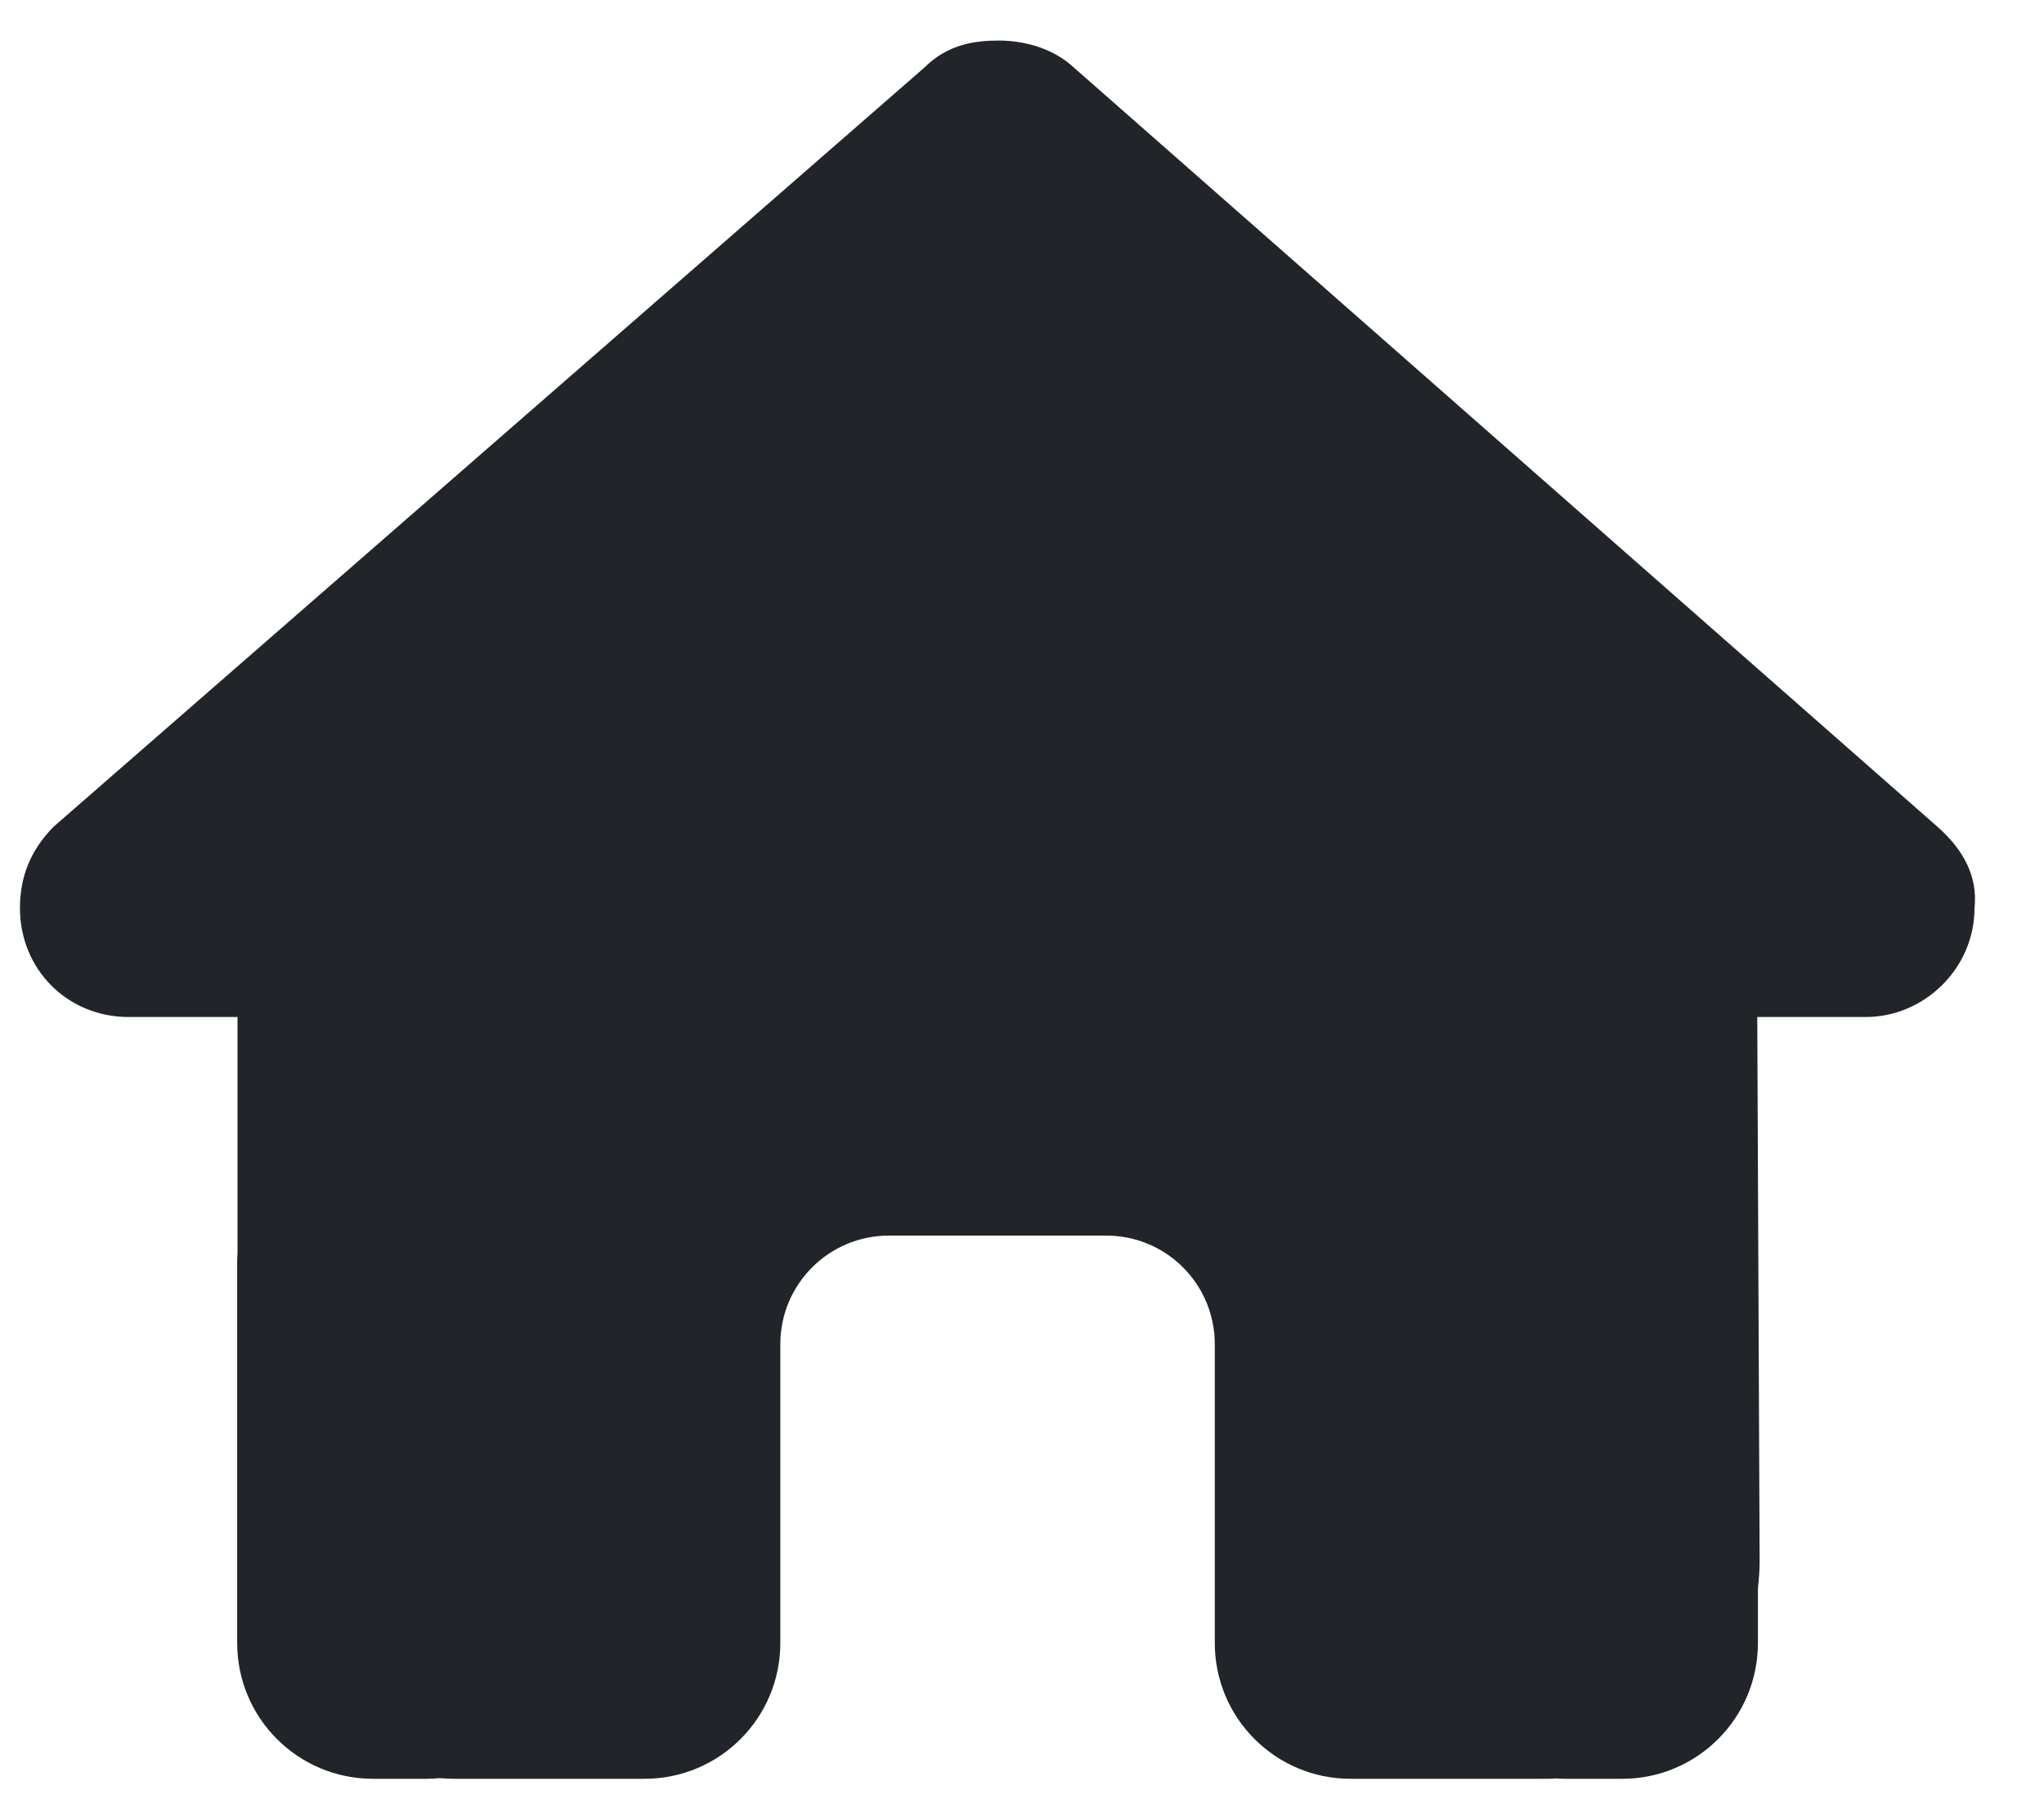 <svg width="25" height="22" viewBox="0 0 25 22" fill="none" xmlns="http://www.w3.org/2000/svg">
<path d="M24.15 11.104C24.15 11.851 23.527 12.437 22.821 12.437H21.493L21.522 19.088C21.522 19.2 21.514 19.312 21.501 19.424V20.092C21.501 21.01 20.758 21.753 19.84 21.753H19.176C19.131 21.753 19.085 21.753 19.039 21.749C18.981 21.753 18.923 21.753 18.865 21.753H16.519C15.601 21.753 14.858 21.01 14.858 20.092V16.439C14.858 15.704 14.265 15.11 13.53 15.11H10.873C10.138 15.11 9.544 15.704 9.544 16.439V20.092C9.544 21.01 8.801 21.753 7.883 21.753H5.563C5.5 21.753 5.438 21.749 5.376 21.745C5.326 21.749 5.276 21.753 5.226 21.753H4.562C3.644 21.753 2.901 21.01 2.901 20.092V15.442C2.901 15.405 2.901 15.364 2.905 15.326V12.437H1.573C0.825 12.437 0.244 11.855 0.244 11.104C0.244 10.73 0.369 10.398 0.659 10.107L11.304 0.828C11.595 0.538 11.927 0.496 12.218 0.496C12.508 0.496 12.841 0.579 13.09 0.787L23.693 10.107C24.025 10.398 24.191 10.73 24.15 11.104Z" fill="#212529"/>
</svg>
